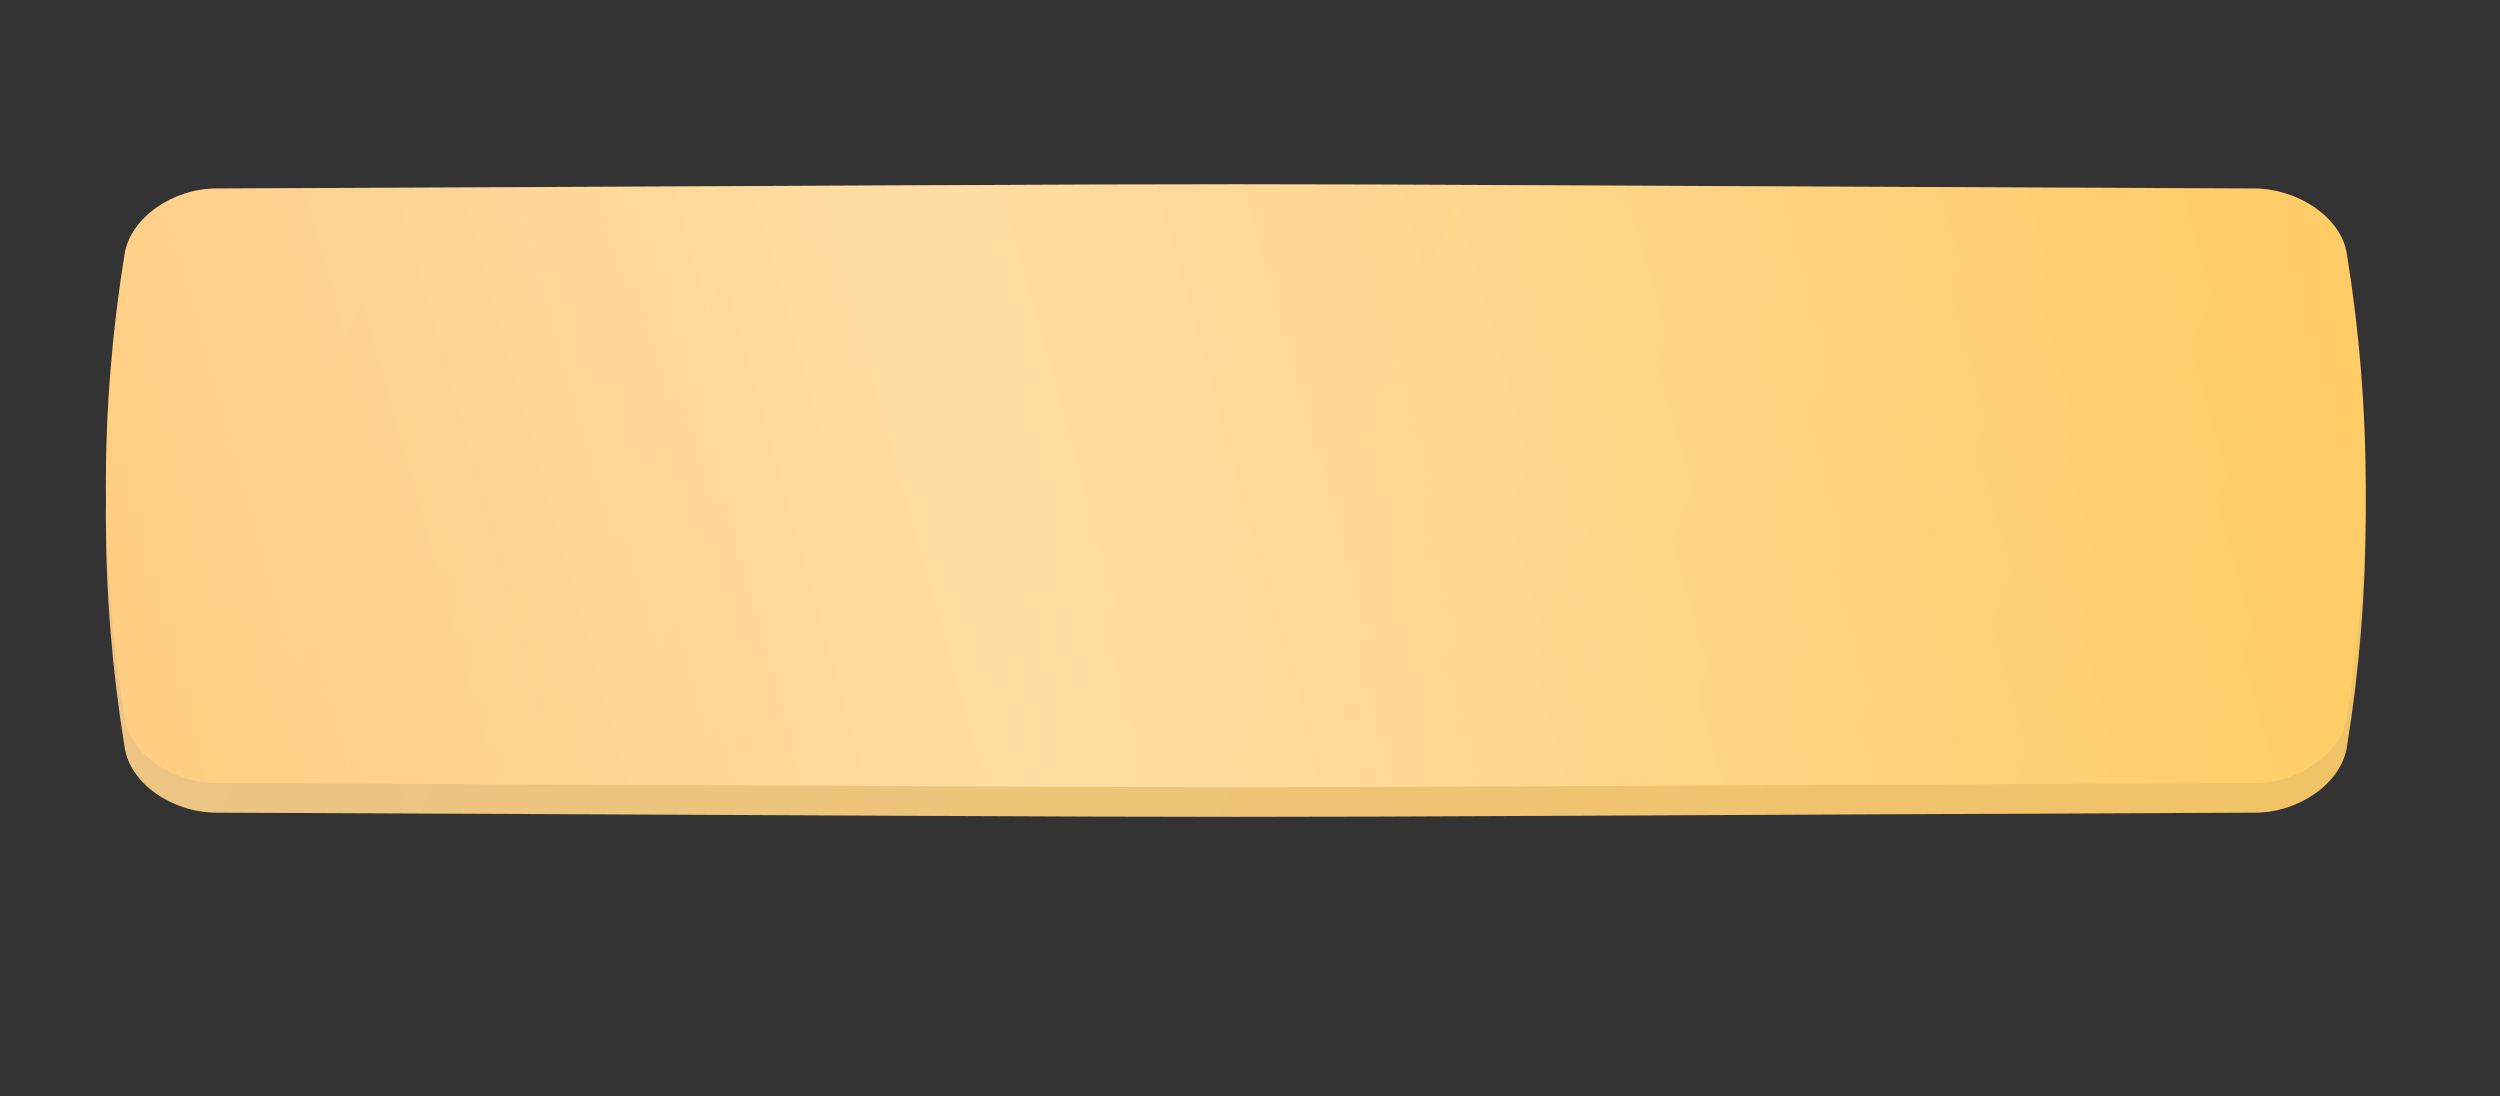 <?xml version="1.0" encoding="UTF-8"?> <!-- Generator: Adobe Illustrator 25.0.1, SVG Export Plug-In . SVG Version: 6.00 Build 0) --> <svg xmlns="http://www.w3.org/2000/svg" xmlns:xlink="http://www.w3.org/1999/xlink" id="Слой_1" x="0px" y="0px" viewBox="0 0 447 196" style="enable-background:new 0 0 447 196;" xml:space="preserve"><rect x="0" y="0" width="447" height="196" fill="#333333" stroke="none"/> <style type="text/css"> .st0{fill:url(#SVGID_1_);} .st1{fill:url(#SVGID_2_);} .st2{fill:#C05E02;fill-opacity:0.41;} .st3{fill:url(#SVGID_3_);} .st4{fill:#835D13;fill-opacity:0.12;} .st5{fill:url(#SVGID_4_);} .st6{fill:url(#SVGID_5_);fill-opacity:0.39;} </style> <g> <linearGradient id="SVGID_1_" gradientUnits="userSpaceOnUse" x1="109.266" y1="155.874" x2="361.836" y2="31.516" gradientTransform="matrix(1 0 0 -1 0 198)"> <stop offset="0" style="stop-color:#FC0000"></stop> <stop offset="1" style="stop-color:#FF2222"></stop> </linearGradient> <path class="st0" d="M368.7,63.3c-189.1-0.6-101.6-0.6-290.7,0c-6.3,0-12.2,3.4-13.1,7.6c-3.6,18.2-3.6,36.5,0,54.7 c0.8,4.2,6.8,7.6,13.1,7.6c189.1,0.6,101.6,0.6,290.7,0c6.3,0,12.2-3.4,13.1-7.6c3.6-18.2,3.6-36.5,0-54.7 C380.9,66.7,375,63.3,368.7,63.3z"></path> <linearGradient id="SVGID_2_" gradientUnits="userSpaceOnUse" x1="109.266" y1="155.874" x2="361.836" y2="31.516" gradientTransform="matrix(1 0 0 -1 0 198)"> <stop offset="0" style="stop-color:#FBD916"></stop> <stop offset="1" style="stop-color:#F4B603"></stop> </linearGradient> <path class="st1" d="M368.7,63.3c-189.1-0.6-101.6-0.6-290.7,0c-6.3,0-12.2,3.4-13.1,7.6c-3.6,18.2-3.6,36.5,0,54.7 c0.8,4.2,6.8,7.6,13.1,7.6c189.1,0.6,101.6,0.6,290.7,0c6.3,0,12.2-3.4,13.1-7.6c3.6-18.2,3.6-36.5,0-54.7 C380.9,66.7,375,63.3,368.7,63.3z"></path> <path class="st2" d="M368.7,63.3c-189.1-0.6-101.6-0.6-290.7,0c-6.3,0-12.2,3.4-13.1,7.6c-3.6,18.2-3.6,36.5,0,54.7 c0.8,4.2,6.8,7.6,13.1,7.6c189.1,0.6,101.6,0.6,290.7,0c6.3,0,12.2-3.4,13.1-7.6c3.6-18.2,3.6-36.5,0-54.7 C380.9,66.7,375,63.3,368.7,63.3z"></path> </g> <linearGradient id="SVGID_3_" gradientUnits="userSpaceOnUse" x1="68.496" y1="167.861" x2="406.129" y2="30.649" gradientTransform="matrix(1 0 0 -1 0 198)"> <stop offset="0" style="stop-color:#FBD293"></stop> <stop offset="1" style="stop-color:#FFD172"></stop> </linearGradient> <path class="st3" d="M403.2,39c-237.1-1-127.4-1-364.5,0c-7.8,0-15.3,5.2-16.4,11.6c-4.5,27.7-4.5,55.4,0,83.1 c1,6.4,8.5,11.6,16.4,11.6c237.1,1,127.4,1,364.5,0c7.8,0,15.3-5.2,16.4-11.6c4.5-27.7,4.5-55.4,0-83.1 C418.6,44.2,411.1,39,403.2,39z"></path> <path class="st4" d="M403.2,39c-237.1-1-127.4-1-364.5,0c-7.8,0-15.3,5.2-16.4,11.6c-4.5,27.7-4.5,55.4,0,83.1 c1,6.4,8.5,11.6,16.4,11.6c237.1,1,127.4,1,364.5,0c7.8,0,15.3-5.2,16.4-11.6c4.5-27.7,4.5-55.4,0-83.1 C418.6,44.2,411.1,39,403.2,39z"></path> <g> <linearGradient id="SVGID_4_" gradientUnits="userSpaceOnUse" x1="68.496" y1="173.092" x2="406.129" y2="35.881" gradientTransform="matrix(1 0 0 -1 0 198)"> <stop offset="0" style="stop-color:#FFC771"></stop> <stop offset="1" style="stop-color:#FFC858"></stop> </linearGradient> <path class="st5" d="M403.2,33.7c-237.1-1-127.4-1-364.5,0c-7.8,0-15.3,5.2-16.4,11.6c-4.5,27.7-4.5,55.4,0,83.1 c1,6.4,8.5,11.6,16.4,11.6c237.1,1,127.4,1,364.5,0c7.8,0,15.3-5.2,16.4-11.6c4.5-27.7,4.5-55.4,0-83.1 C418.6,39,411.1,33.8,403.2,33.7z"></path> <linearGradient id="SVGID_5_" gradientUnits="userSpaceOnUse" x1="-39.088" y1="38.306" x2="465" y2="179.422" gradientTransform="matrix(1 0 0 -1 0 198)"> <stop offset="0" style="stop-color:#FFFFFF;stop-opacity:0"></stop> <stop offset="0.432" style="stop-color:#FFFFFF"></stop> <stop offset="1" style="stop-color:#FFFFFF;stop-opacity:0"></stop> </linearGradient> <path class="st6" d="M403.2,33.7c-237.1-1-127.4-1-364.5,0c-7.8,0-15.3,5.2-16.4,11.6c-4.5,27.7-4.5,55.4,0,83.1 c1,6.4,8.5,11.6,16.4,11.6c237.1,1,127.4,1,364.5,0c7.8,0,15.3-5.2,16.4-11.6c4.5-27.7,4.5-55.4,0-83.1 C418.6,39,411.1,33.8,403.2,33.7z"></path> </g> </svg> 